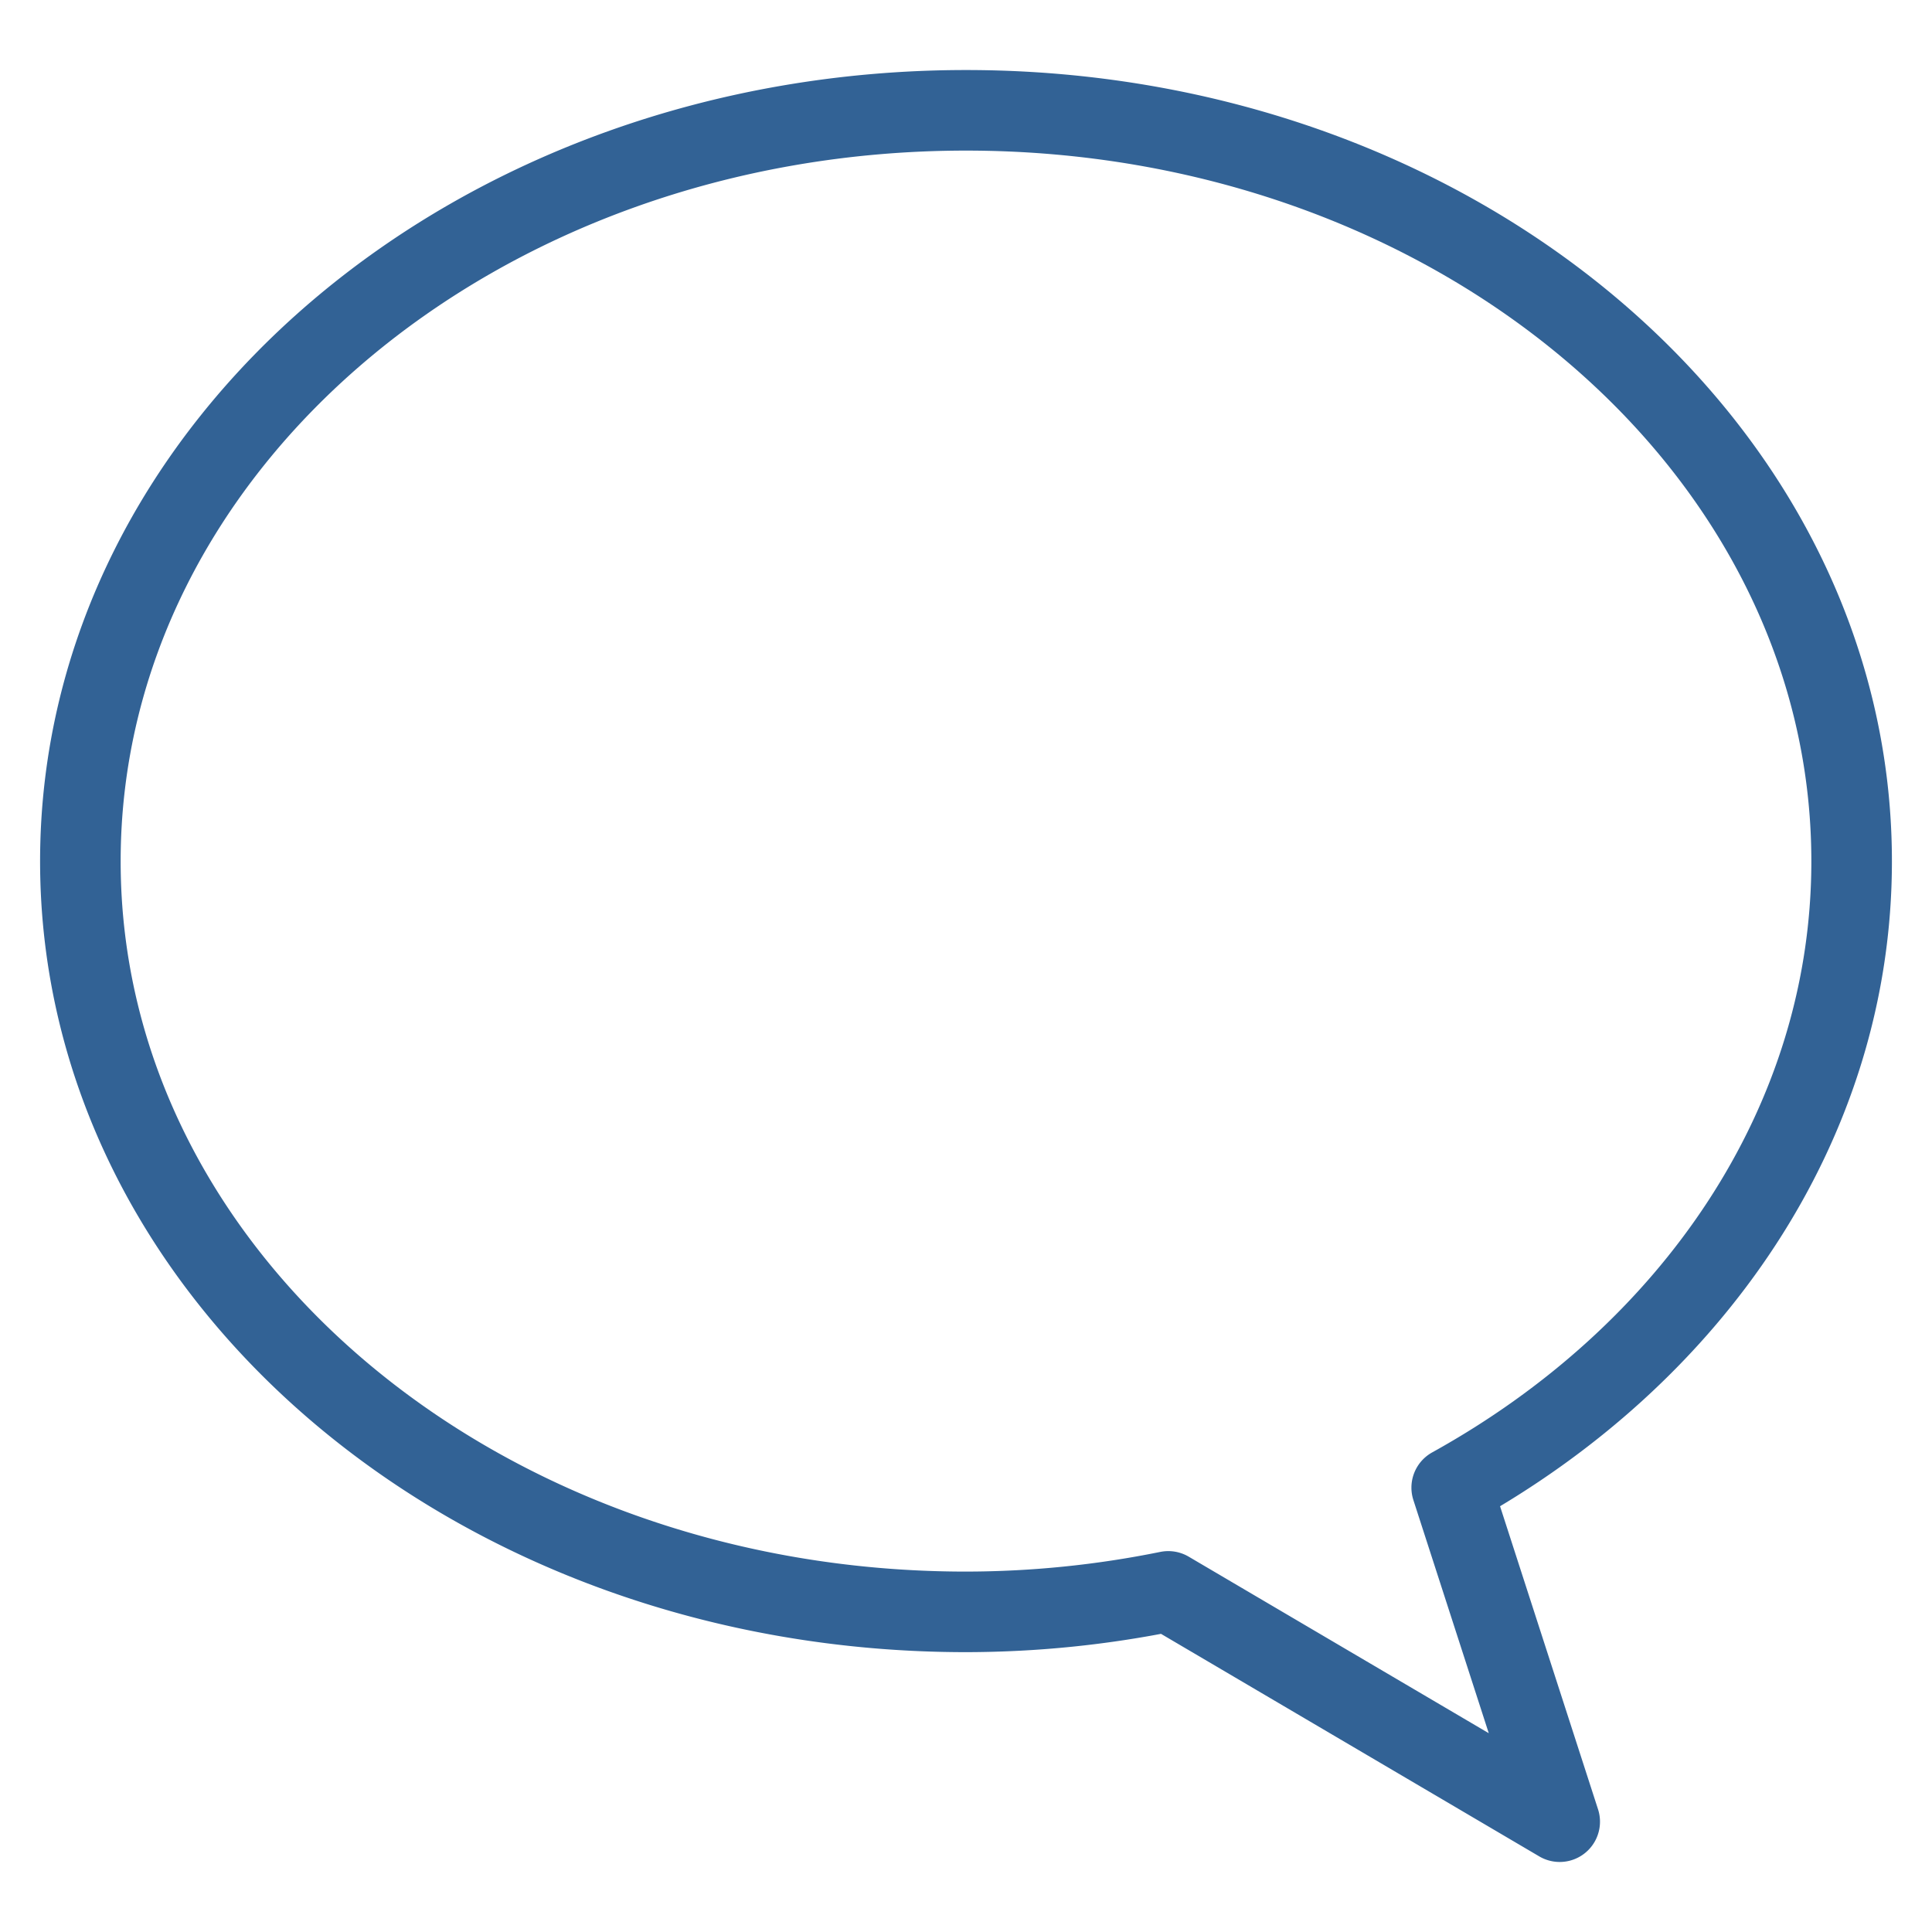 <svg xmlns="http://www.w3.org/2000/svg" viewBox="0 0 100 100"><path d="M95.84 44.58C95.84 23.1 75.32 5.71 50 5.71S4.16 23.1 4.16 44.58 24.68 83.43 50 83.43a52.81 52.81 0 0 0 10.47-1.06l20.26 11.92L75.14 77c12.46-6.9 20.7-18.84 20.7-32.42Z" style="fill:none;stroke:#326295;stroke-linecap:round;stroke-linejoin:round;stroke-width:4.17px"/></svg>
